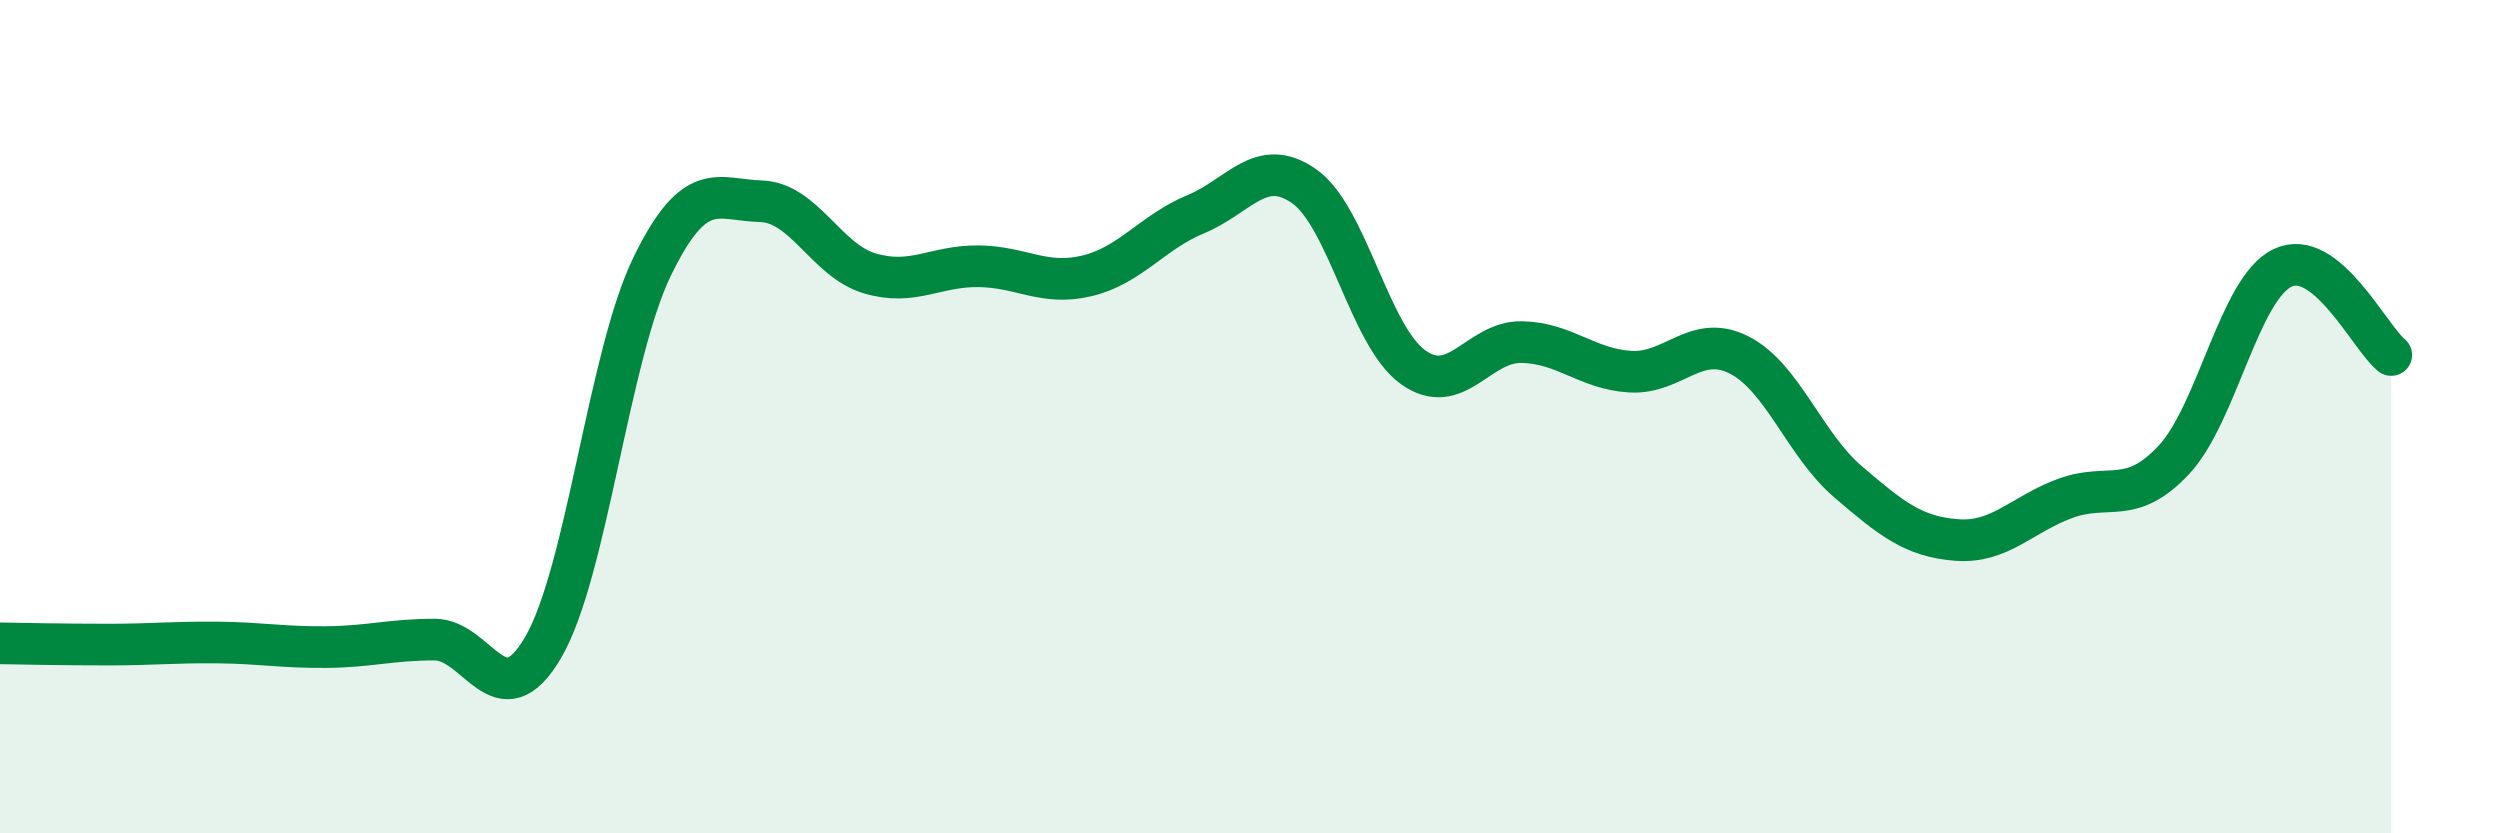 
    <svg width="60" height="20" viewBox="0 0 60 20" xmlns="http://www.w3.org/2000/svg">
      <path
        d="M 0,15.44 C 0.52,15.45 1.57,15.47 2.61,15.47 C 3.65,15.47 4.18,15.41 5.22,15.42 C 6.26,15.43 6.79,15.54 7.83,15.53 C 8.87,15.52 9.39,15.35 10.43,15.35 C 11.47,15.35 12,17.32 13.04,15.53 C 14.08,13.74 14.61,8.54 15.65,6.4 C 16.69,4.26 17.22,4.8 18.26,4.83 C 19.3,4.86 19.83,6.25 20.87,6.56 C 21.91,6.87 22.44,6.38 23.48,6.39 C 24.52,6.4 25.05,6.87 26.09,6.62 C 27.13,6.37 27.66,5.57 28.7,5.14 C 29.74,4.71 30.26,3.74 31.3,4.47 C 32.34,5.2 32.87,8.06 33.91,8.81 C 34.95,9.56 35.48,8.19 36.52,8.21 C 37.56,8.23 38.09,8.86 39.13,8.92 C 40.17,8.98 40.7,7.99 41.74,8.52 C 42.78,9.05 43.31,10.67 44.35,11.56 C 45.39,12.45 45.92,12.88 46.96,12.96 C 48,13.04 48.53,12.34 49.57,11.96 C 50.61,11.58 51.13,12.15 52.17,11.04 C 53.21,9.93 53.74,6.93 54.78,6.43 C 55.82,5.93 56.87,8.1 57.39,8.52L57.39 20L0 20Z"
        fill="#008740"
        opacity="0.1"
        stroke-linecap="round"
        stroke-linejoin="round"
      />
      <path
        d="M 0,15.44 C 0.52,15.45 1.57,15.47 2.61,15.47 C 3.65,15.47 4.18,15.41 5.22,15.42 C 6.26,15.43 6.79,15.54 7.83,15.53 C 8.87,15.52 9.39,15.35 10.43,15.35 C 11.47,15.35 12,17.32 13.04,15.53 C 14.08,13.74 14.61,8.54 15.65,6.4 C 16.69,4.26 17.22,4.8 18.26,4.83 C 19.3,4.86 19.83,6.25 20.87,6.56 C 21.91,6.87 22.44,6.38 23.48,6.39 C 24.52,6.4 25.05,6.87 26.09,6.62 C 27.13,6.37 27.66,5.57 28.7,5.14 C 29.74,4.71 30.26,3.74 31.3,4.47 C 32.34,5.2 32.87,8.06 33.91,8.81 C 34.95,9.56 35.48,8.19 36.52,8.21 C 37.56,8.23 38.09,8.86 39.13,8.92 C 40.17,8.98 40.7,7.99 41.74,8.52 C 42.78,9.05 43.31,10.67 44.35,11.56 C 45.39,12.45 45.92,12.88 46.96,12.96 C 48,13.04 48.53,12.34 49.57,11.96 C 50.61,11.58 51.13,12.15 52.17,11.04 C 53.21,9.93 53.74,6.93 54.78,6.43 C 55.82,5.93 56.87,8.1 57.39,8.52"
        stroke="#008740"
        stroke-width="1"
        fill="none"
        stroke-linecap="round"
        stroke-linejoin="round"
      />
    </svg>
  